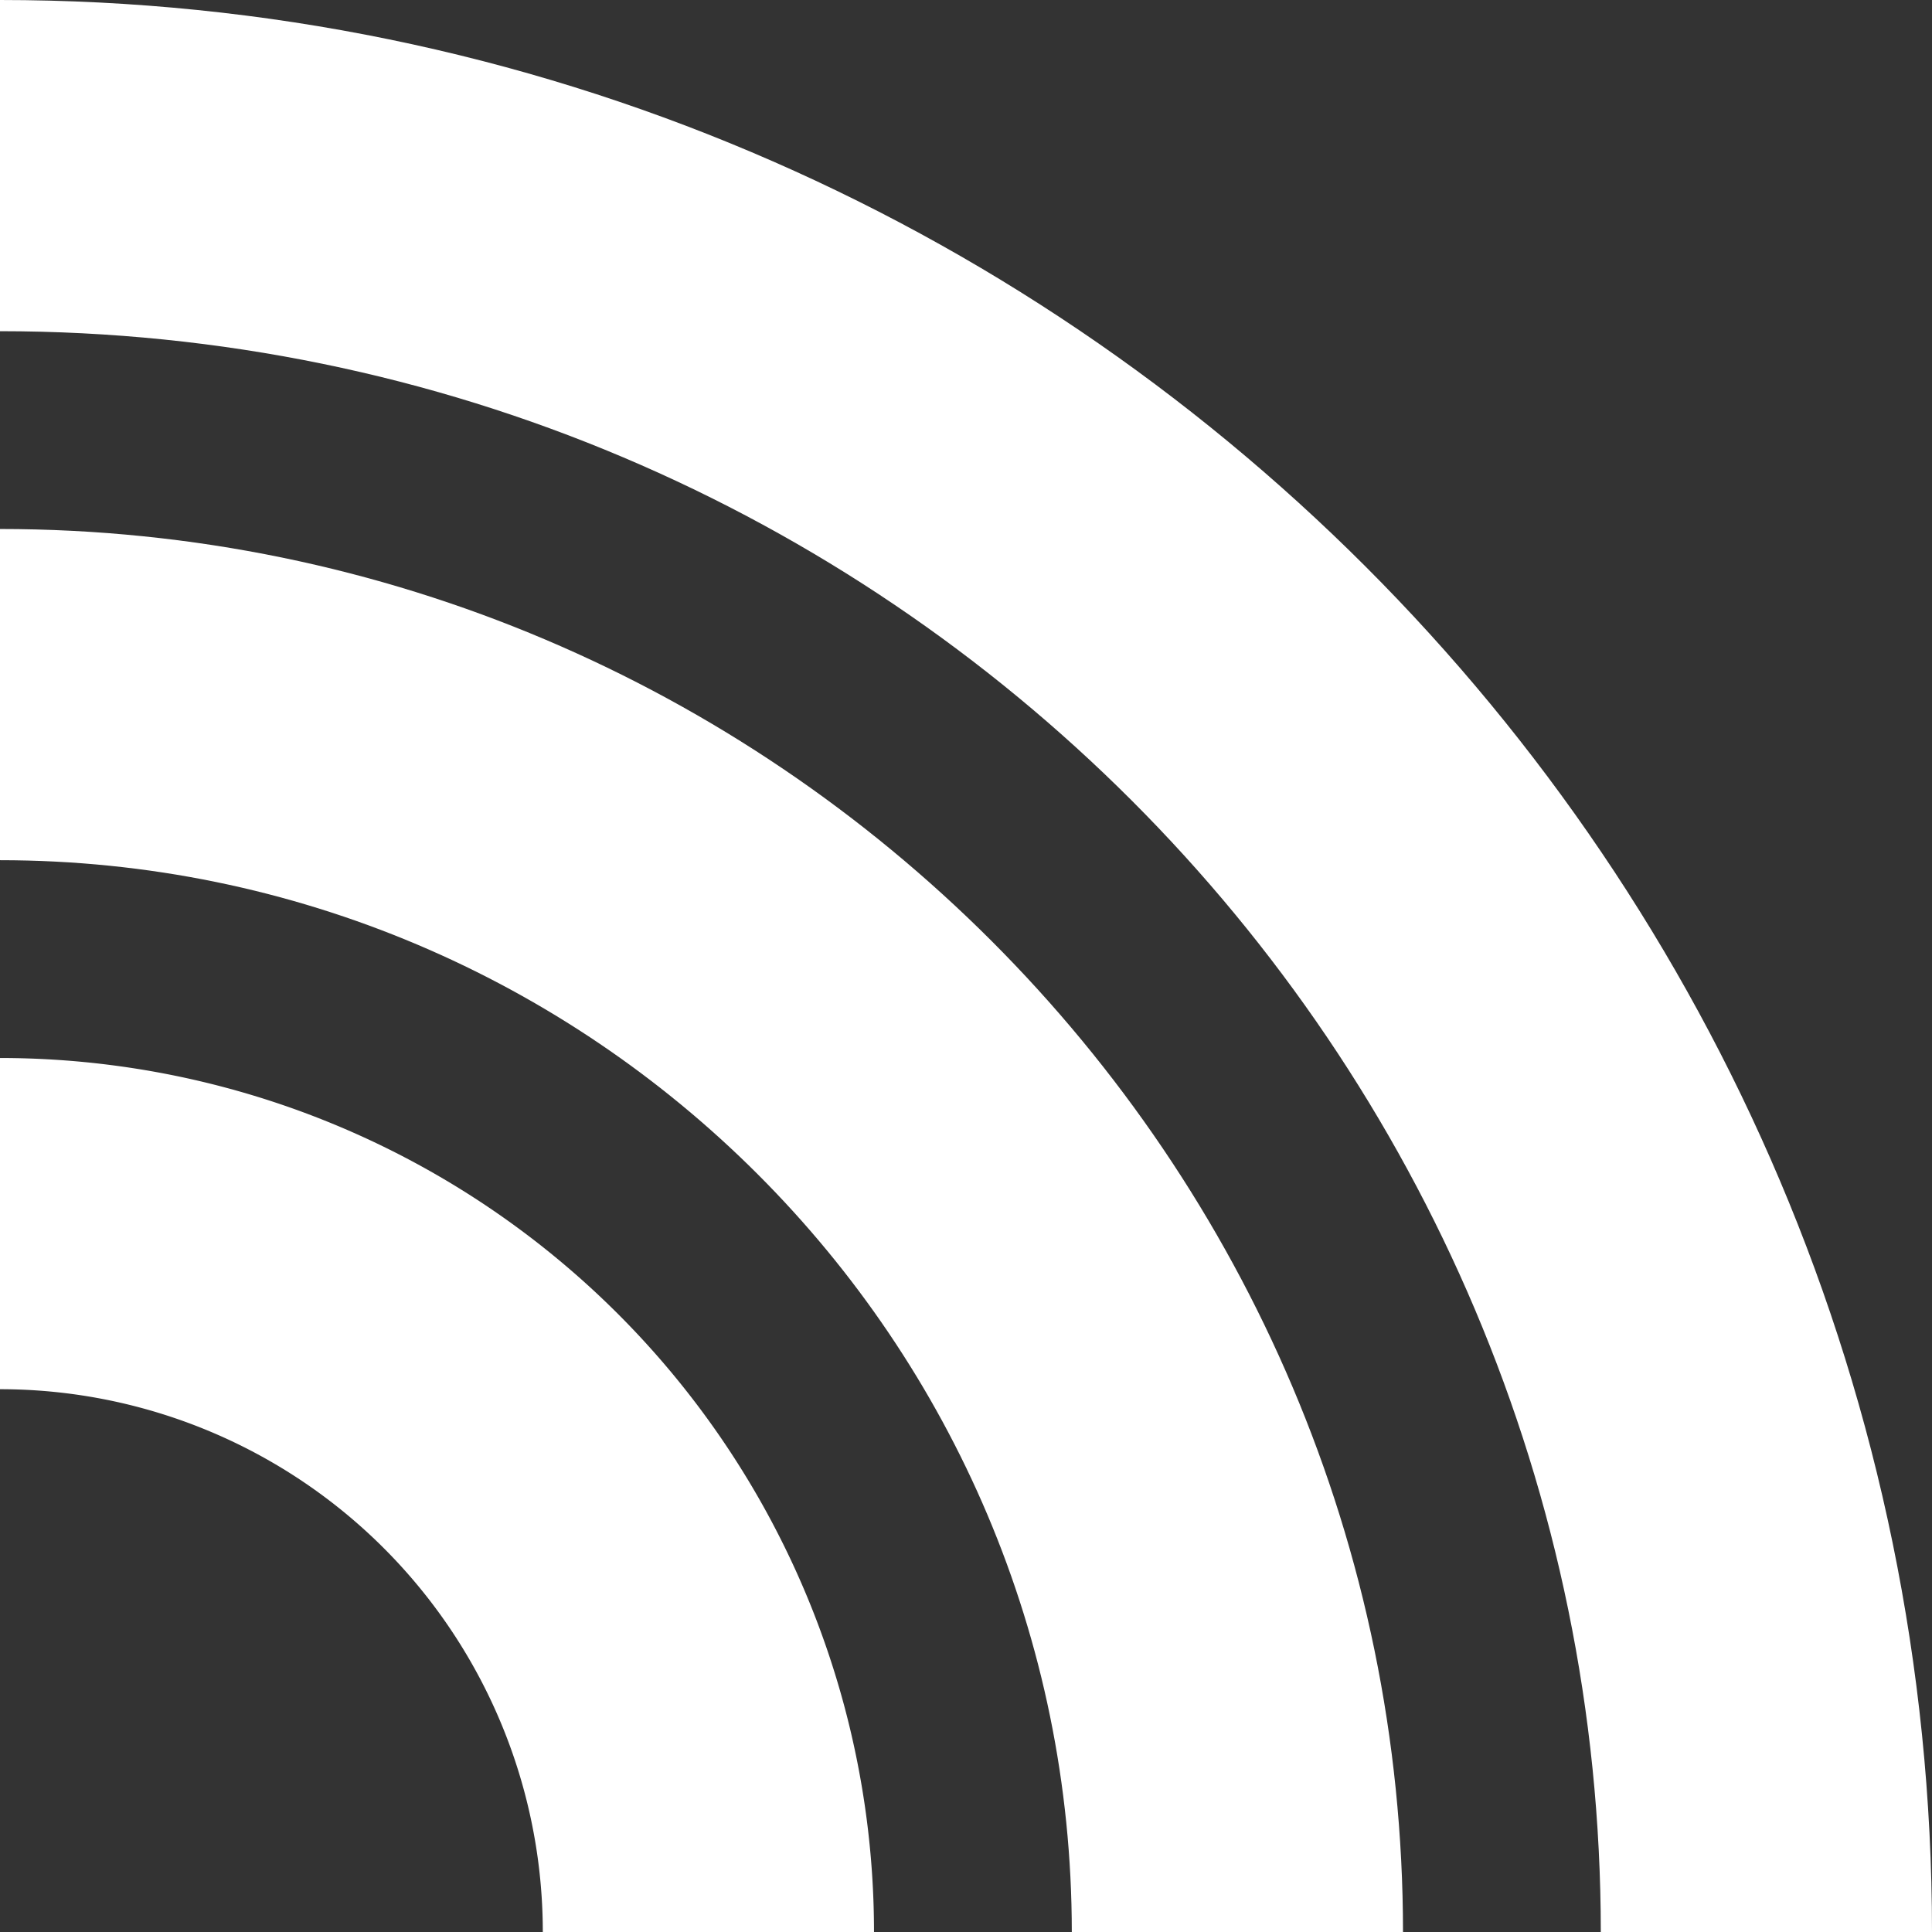 <svg xmlns="http://www.w3.org/2000/svg" width="21" height="21" fill="none" viewBox="0 0 21 21">
  <rect x="0" y="0" width="21" height="21" fill="#333333" stroke="none"/>
  <g fill="#fff" clip-path="url(#a)">
    <path d="M0 0v3.6c9.6 0 17.4 7.8 17.4 17.4H21C21 9.42 11.58 0 0 0Z"/>
    <path d="M0 5.75v3.6c6.43 0 11.65 5.22 11.65 11.65h3.6C15.25 12.6 8.4 5.75 0 5.75Z"/>
    <path d="M0 11.5v3.6A5.9 5.9 0 0 1 5.9 21h3.6A9.5 9.5 0 0 0 0 11.5Z"/>
  </g>
  <defs>
    <clipPath id="a">
      <path fill="#fff" d="M0 0h21v21H0z"/>
    </clipPath>
  </defs>
</svg>
